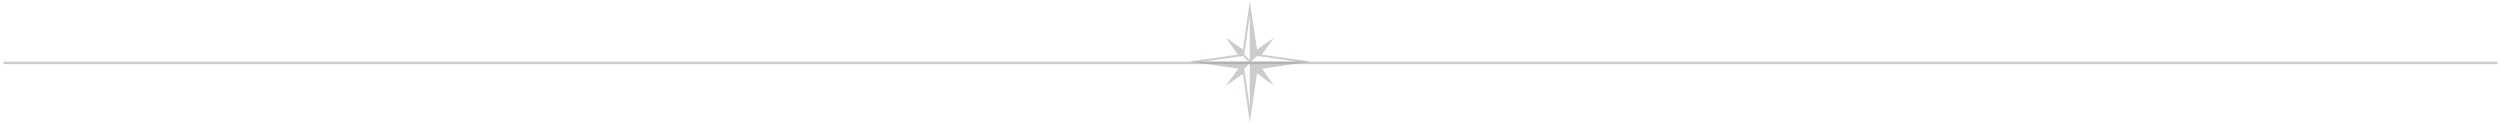 <?xml version="1.0" encoding="UTF-8"?>
<svg xmlns="http://www.w3.org/2000/svg" width="1029" height="51" viewBox="0 0 1029 51" fill="none">
  <line y1="-0.5" x2="1026.44" y2="-0.5" transform="matrix(-1 0 0 1 1027.92 26.398)" stroke="#CACCCF"></line>
  <g opacity="0.5">
    <path d="M519.325 22.504L539.5 25.311L519.5 28.293L524.412 35.311L517.395 30.223L514.412 50.398L511.605 30.398L504.588 35.311L509.675 28.293L489.5 25.311L509.5 22.504L504.588 15.486L511.605 20.398L514.412 0.398L517.395 20.398L524.412 15.486L519.325 22.504ZM514.412 44.258V26.012L512.132 28.293L514.412 44.258ZM515.114 25.311H533.36L517.395 23.03L515.114 25.311ZM514.412 24.784V6.363L512.132 22.504L514.412 24.784ZM495.465 25.311H513.886L511.605 23.03L495.465 25.311Z" fill="#95999B"></path>
  </g>
</svg>

